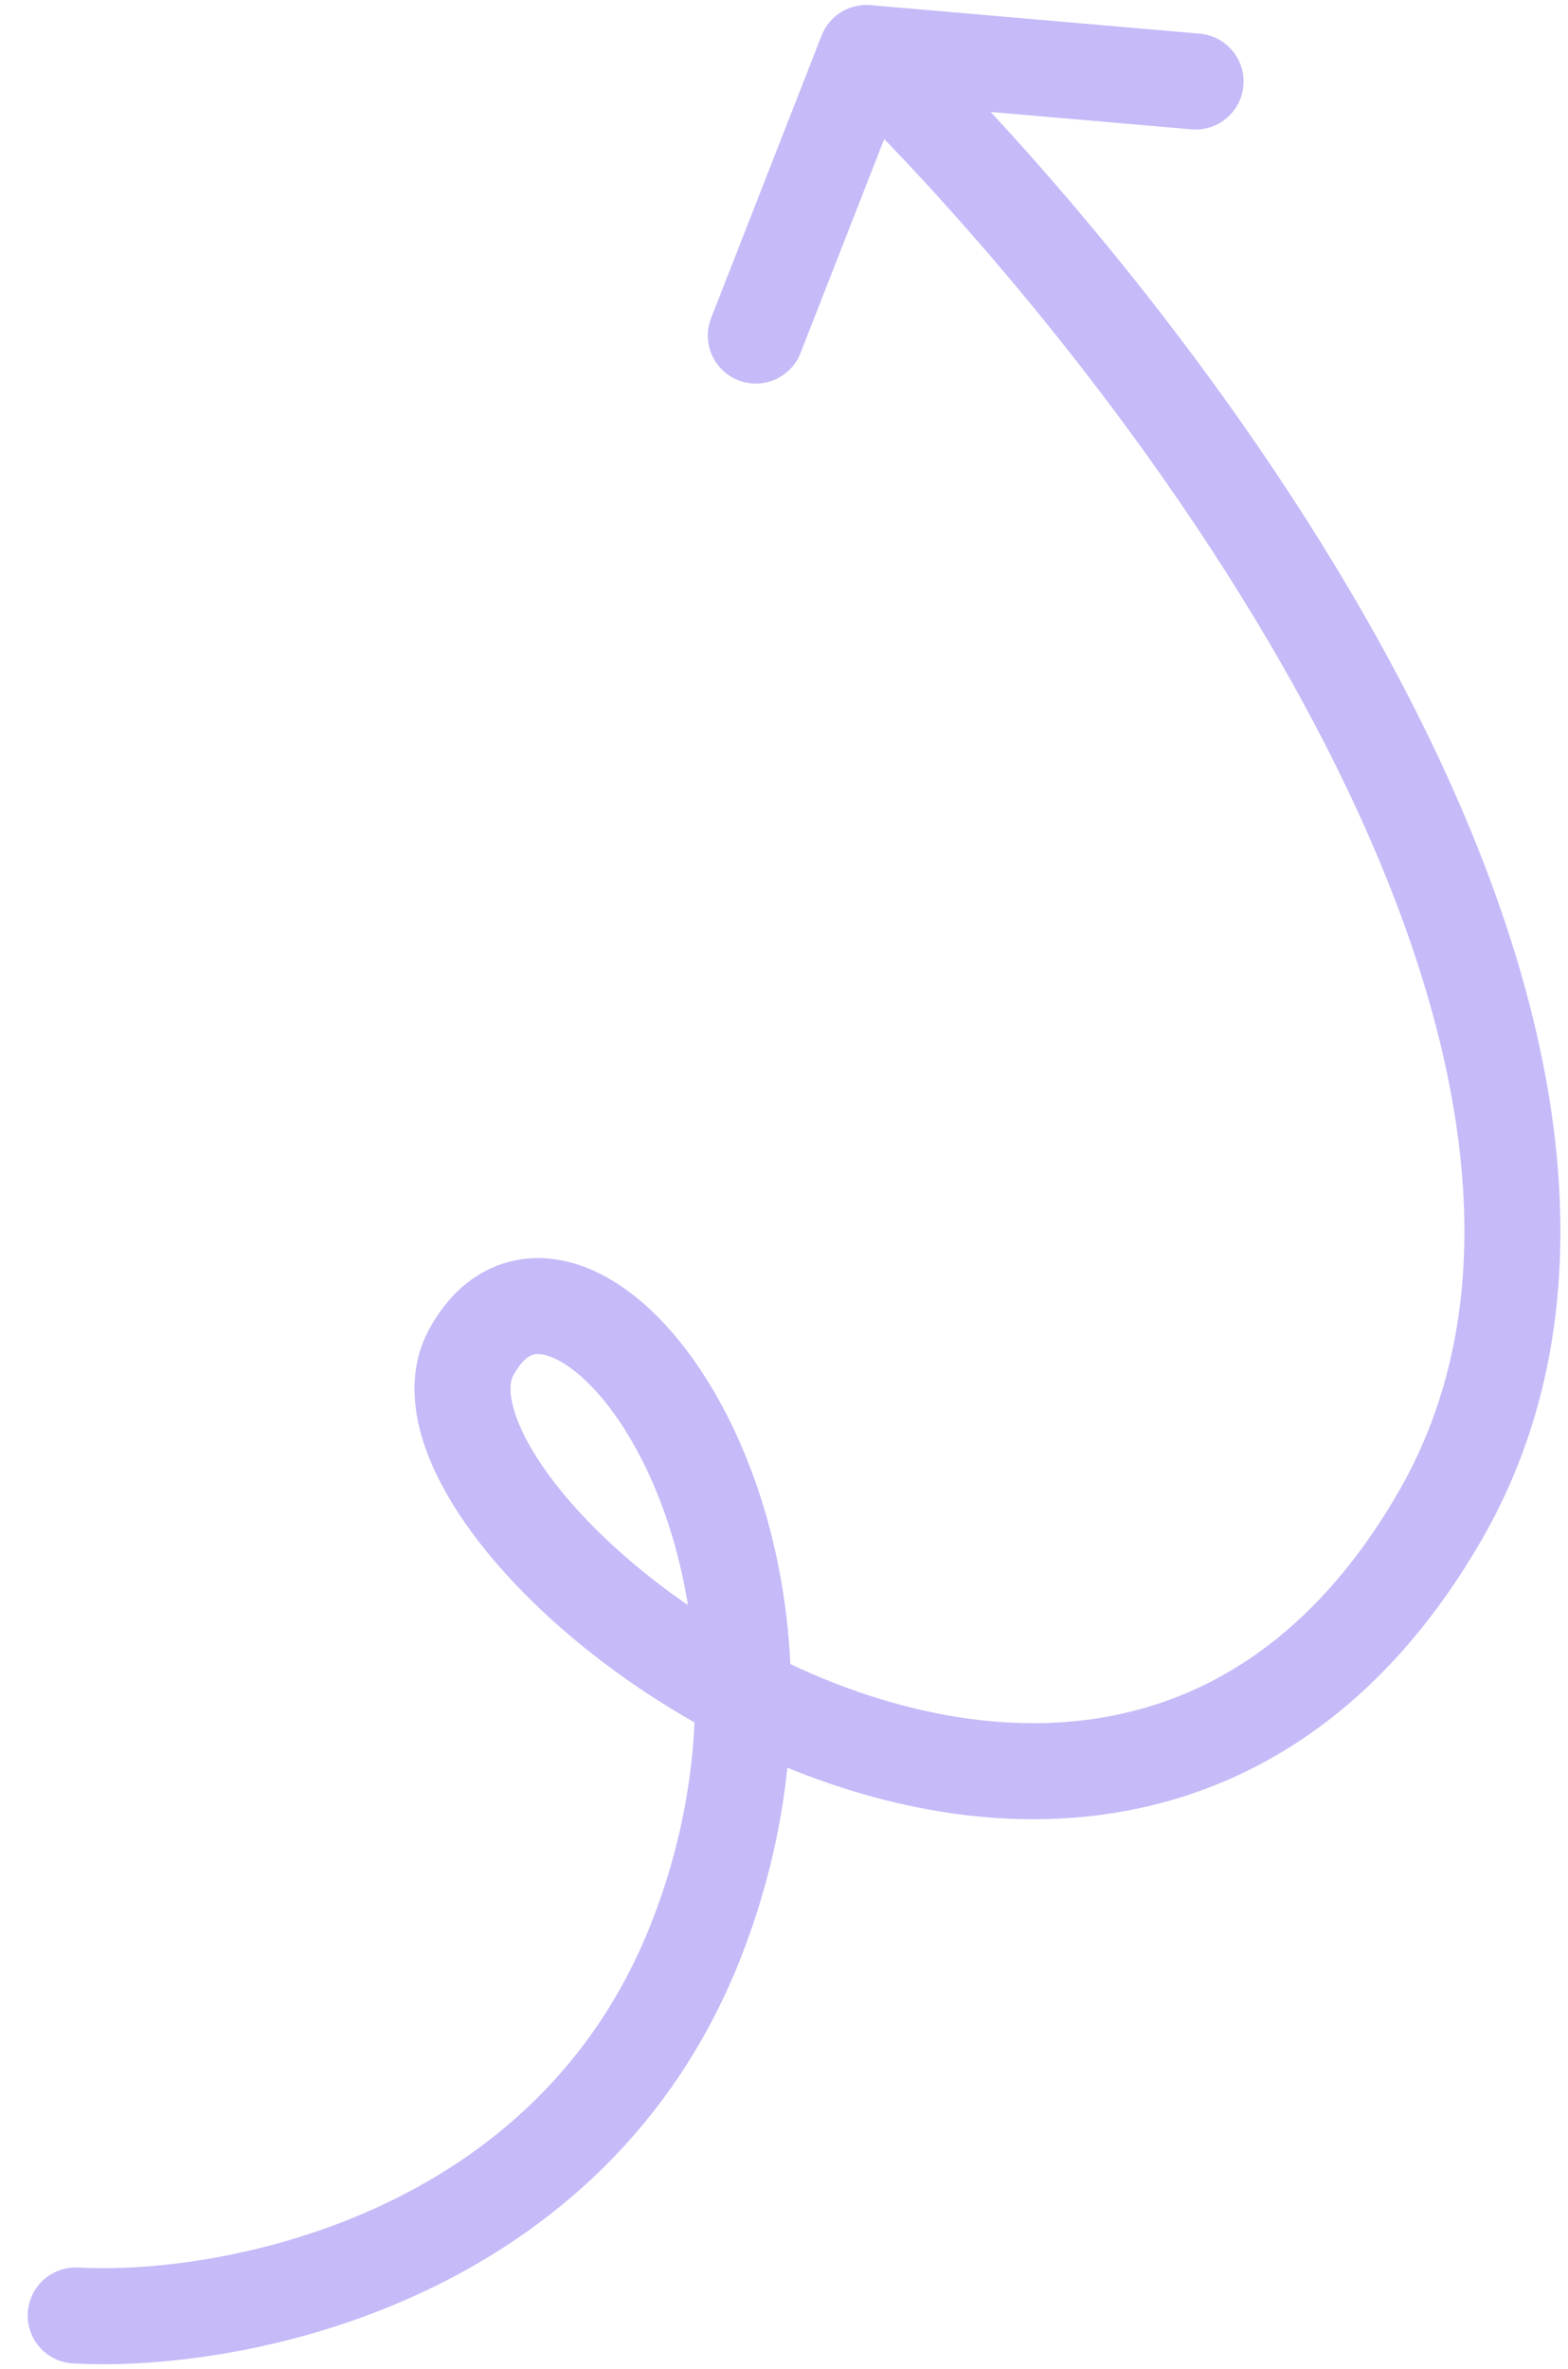 <svg width="49" height="74" viewBox="0 0 49 74" fill="none" xmlns="http://www.w3.org/2000/svg">
<path d="M2.365 72.338C7.219 72.605 17.901 70.611 21.798 60.501C26.669 47.864 17.717 36.733 14.722 42.255C11.726 47.777 34.507 65.491 44.991 47.378C53.377 32.888 36.54 10.859 27.073 1.655M27.073 1.655L37.362 2.546M27.073 1.655L23.619 10.483" stroke="#C6BAF8" stroke-width="3" stroke-linecap="round" stroke-linejoin="round"/>
</svg>

